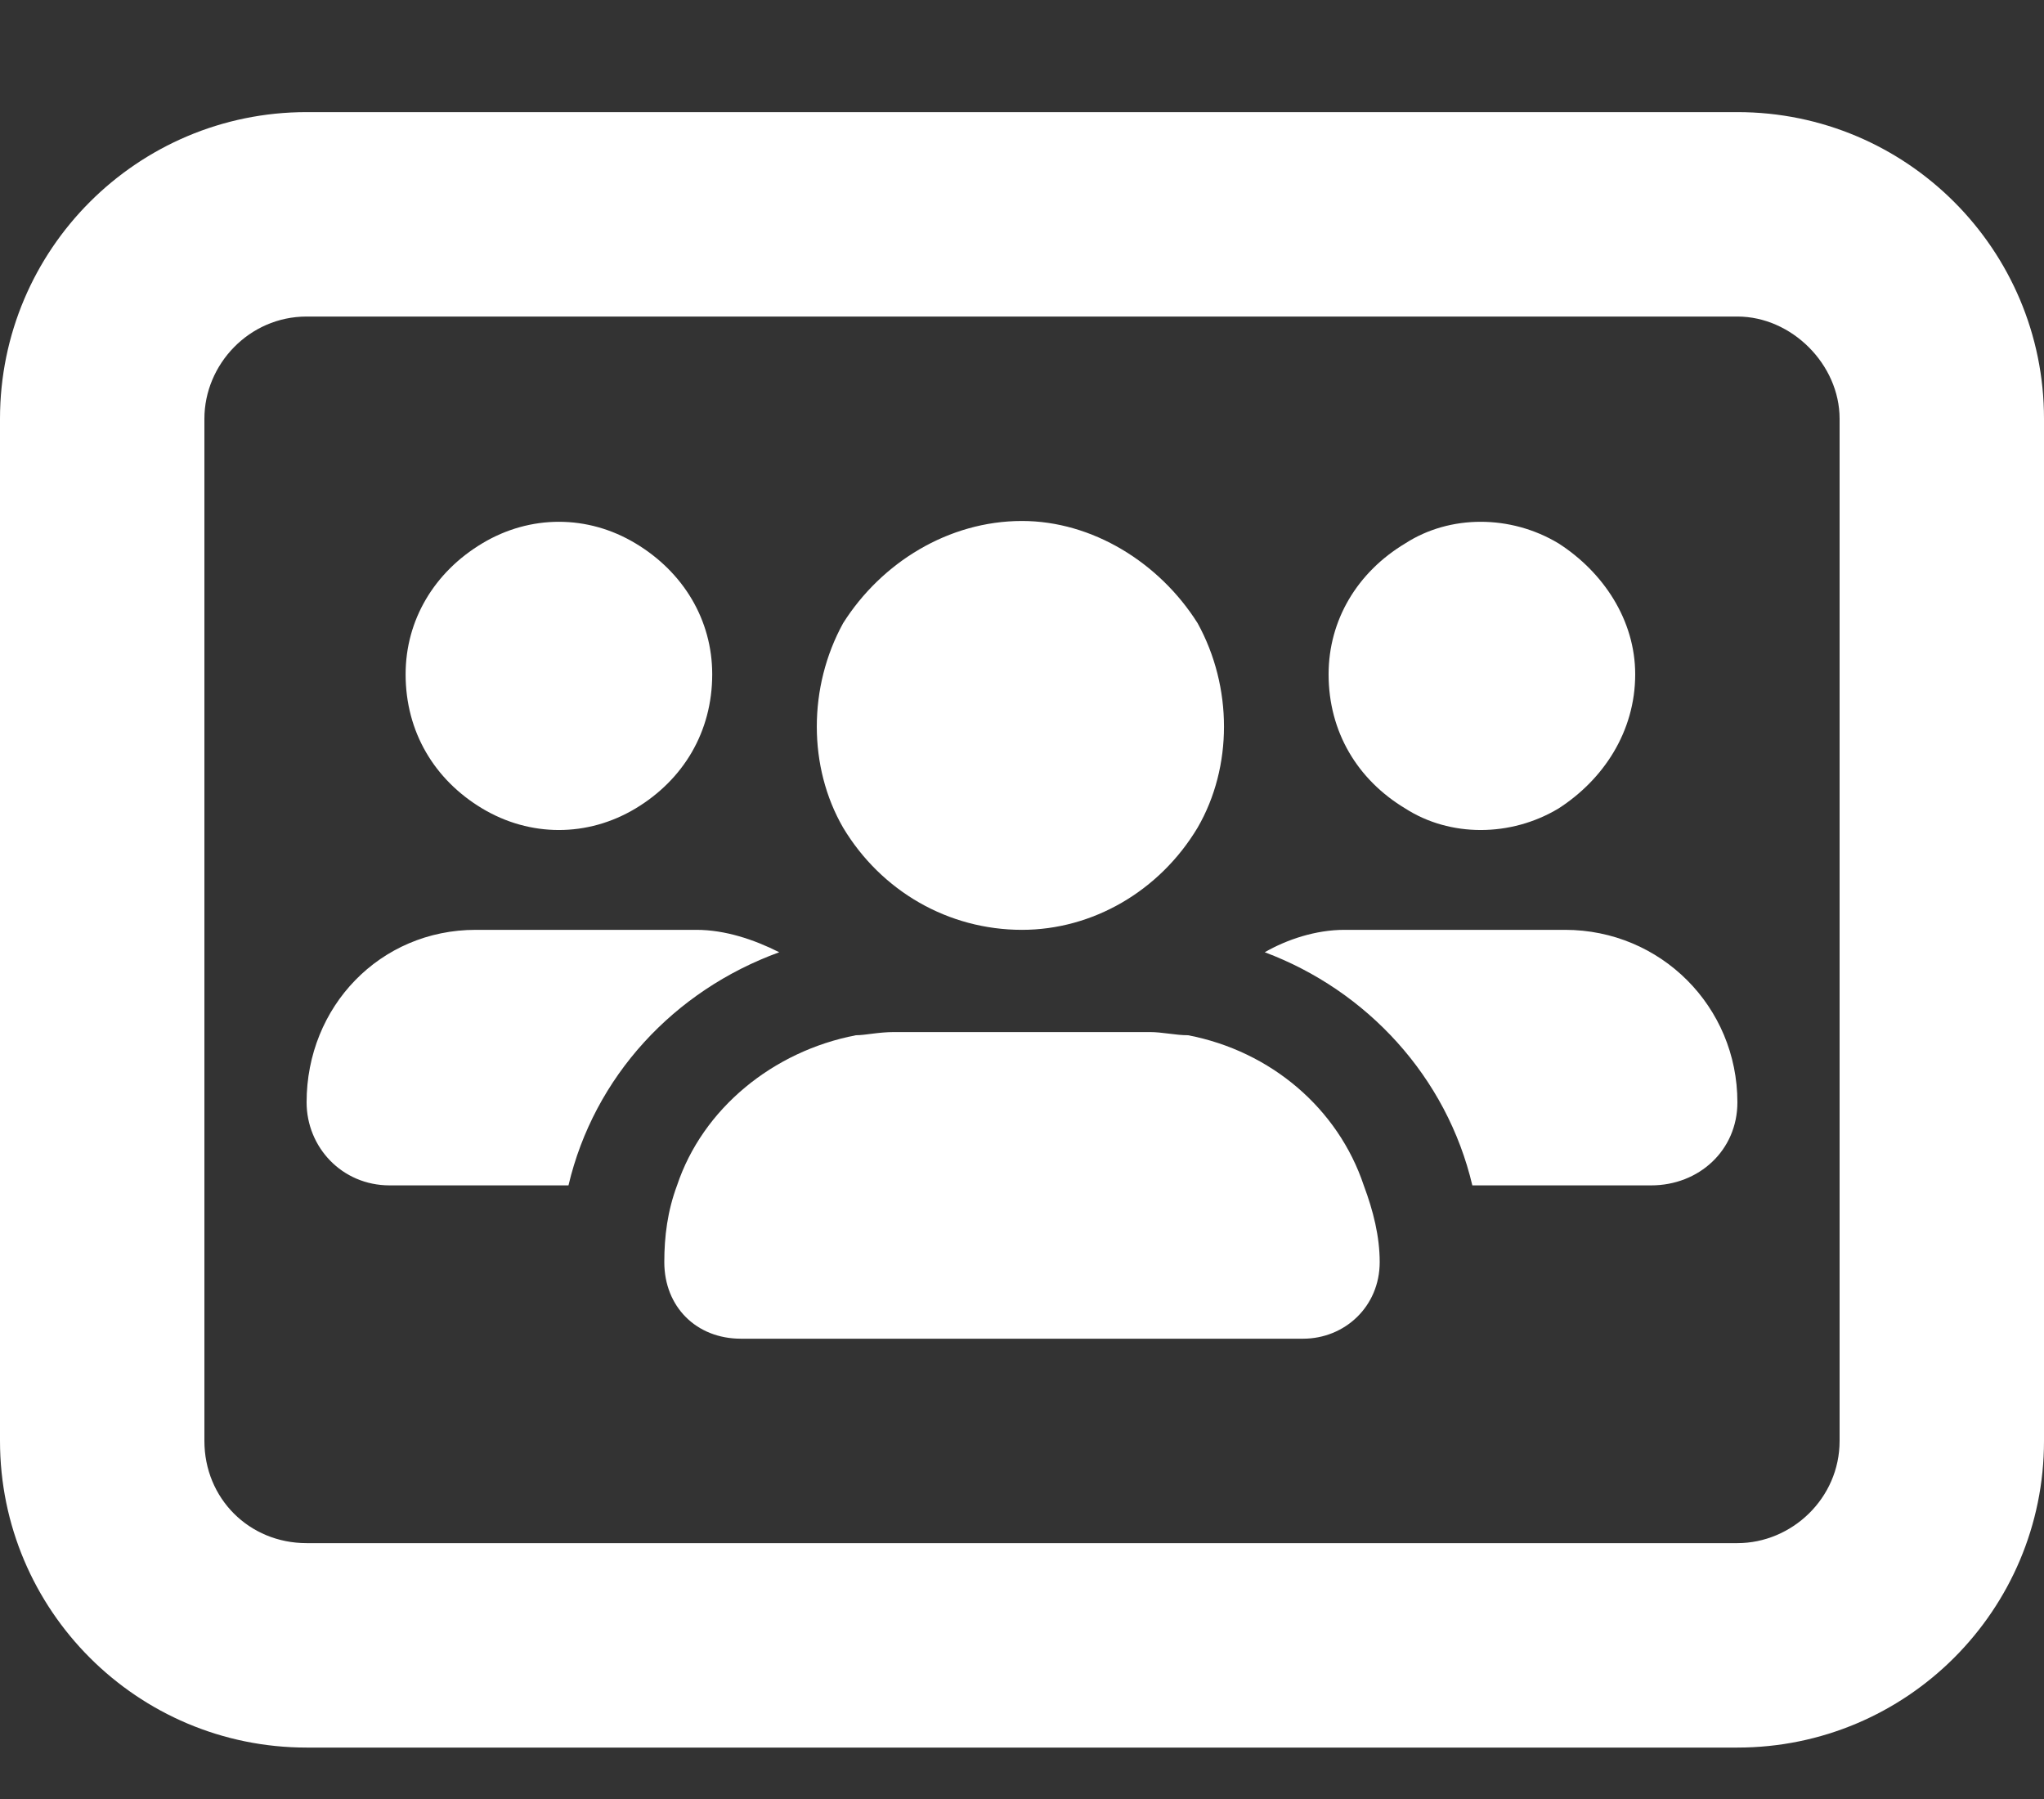 <svg width="25" height="22" viewBox="0 0 25 22" fill="none" xmlns="http://www.w3.org/2000/svg">
<rect x="0" y="0" width="25" height="22" fill="#333333" stroke="none"/>
<path d="M3.75 1.371H21.25C23.32 1.371 25 3.051 25 5.121V17.621C25 19.691 23.32 21.371 21.25 21.371H3.75C1.68 21.371 0 19.691 0 17.621V5.121C0 3.051 1.68 1.371 3.75 1.371ZM2.5 5.121V17.621C2.5 18.324 3.047 18.871 3.75 18.871H21.25C21.914 18.871 22.5 18.324 22.5 17.621V5.121C22.5 4.457 21.914 3.871 21.25 3.871H3.75C3.047 3.871 2.5 4.457 2.5 5.121ZM8.711 8.246C8.711 8.949 8.359 9.535 7.773 9.887C7.188 10.238 6.484 10.238 5.898 9.887C5.312 9.535 4.961 8.949 4.961 8.246C4.961 7.582 5.312 6.996 5.898 6.645C6.484 6.293 7.188 6.293 7.773 6.645C8.359 6.996 8.711 7.582 8.711 8.246ZM3.75 13.48C3.75 12.309 4.648 11.371 5.82 11.371H8.516C8.867 11.371 9.219 11.488 9.531 11.645C8.242 12.113 7.266 13.168 6.953 14.496H4.766C4.18 14.496 3.75 14.027 3.75 13.48ZM18.008 14.496C17.695 13.168 16.719 12.113 15.469 11.645C15.742 11.488 16.094 11.371 16.445 11.371H19.141C20.312 11.371 21.25 12.309 21.25 13.48C21.25 14.066 20.781 14.496 20.195 14.496H18.008ZM14.531 12.66C15.547 12.855 16.367 13.559 16.68 14.496C16.797 14.809 16.875 15.121 16.875 15.434C16.875 15.98 16.445 16.371 15.938 16.371H9.062C8.516 16.371 8.125 15.98 8.125 15.434C8.125 15.121 8.164 14.809 8.281 14.496C8.594 13.559 9.453 12.855 10.469 12.66C10.586 12.66 10.742 12.621 10.938 12.621H14.062C14.219 12.621 14.375 12.66 14.531 12.66ZM20 8.246C20 8.949 19.609 9.535 19.062 9.887C18.477 10.238 17.734 10.238 17.188 9.887C16.602 9.535 16.25 8.949 16.25 8.246C16.25 7.582 16.602 6.996 17.188 6.645C17.734 6.293 18.477 6.293 19.062 6.645C19.609 6.996 20 7.582 20 8.246ZM12.5 11.371C11.602 11.371 10.781 10.902 10.312 10.121C9.883 9.379 9.883 8.402 10.312 7.621C10.781 6.879 11.602 6.371 12.5 6.371C13.359 6.371 14.18 6.879 14.648 7.621C15.078 8.402 15.078 9.379 14.648 10.121C14.18 10.902 13.359 11.371 12.5 11.371Z" fill="white"/>
</svg>
